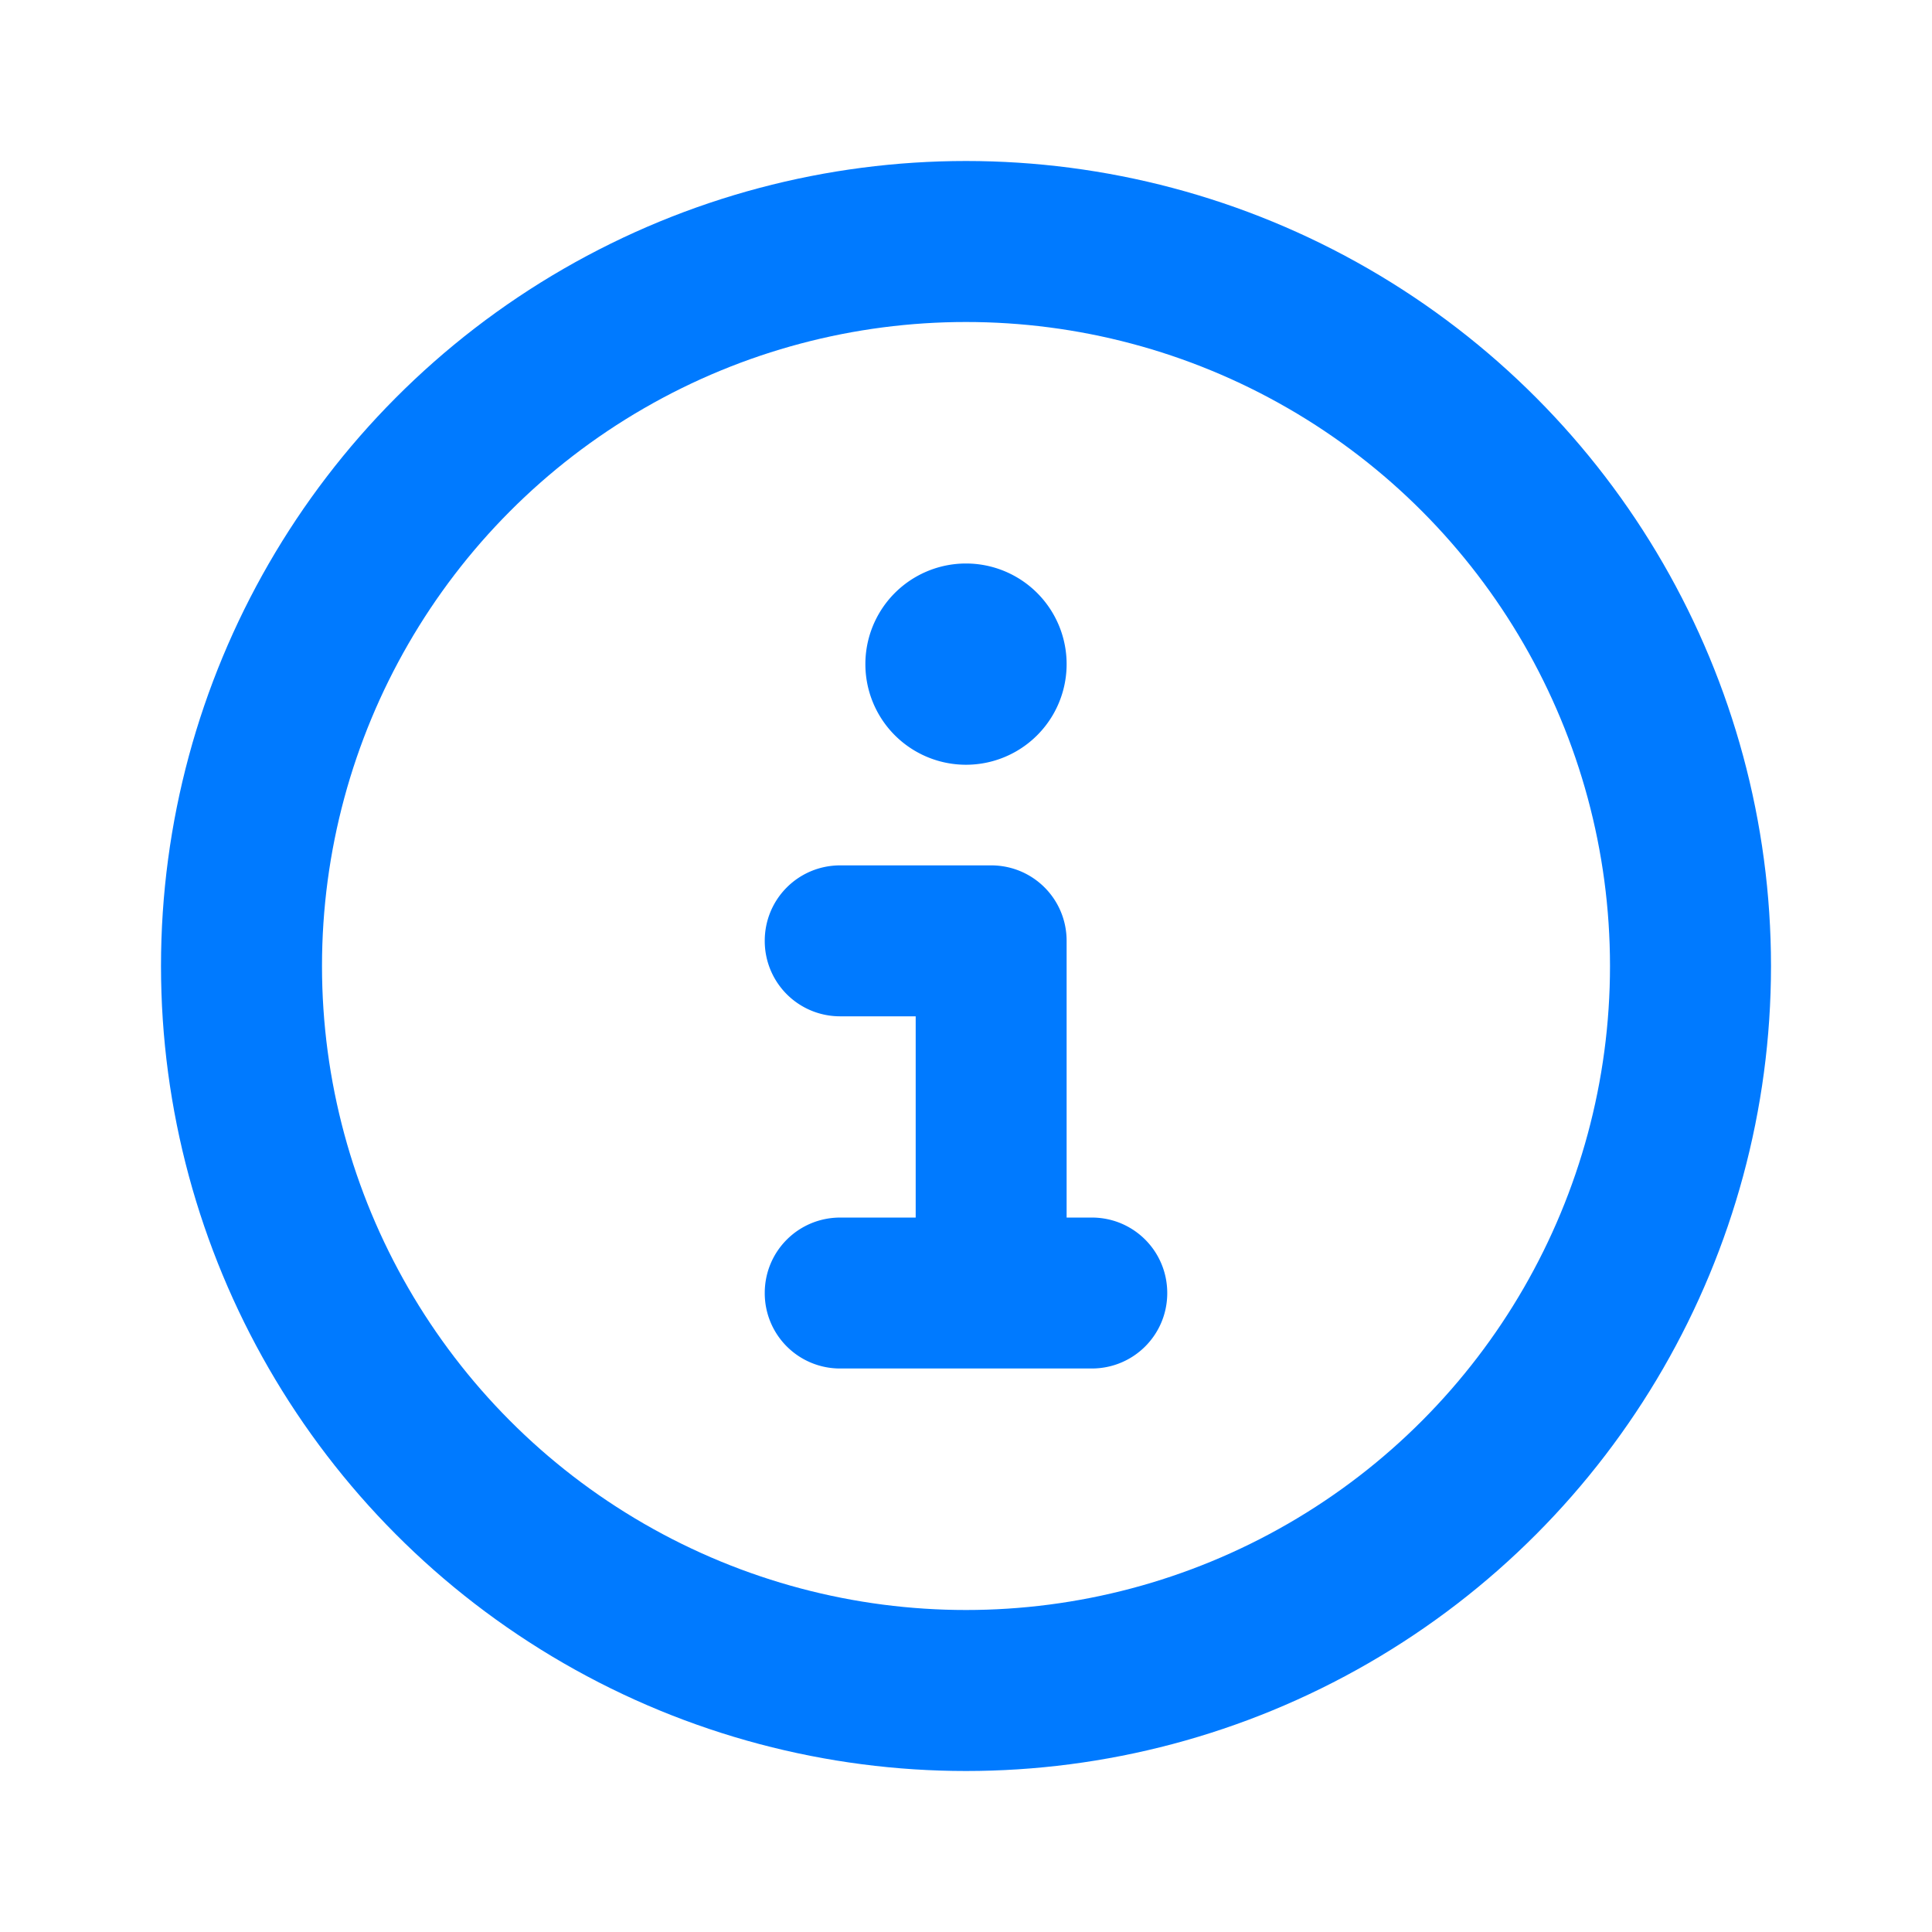 <svg width="24" height="24" viewBox="0 0 24 24" fill="none" xmlns="http://www.w3.org/2000/svg">
    <path d="M10.438 15.125h.937v-2.5h-.938a.935.935 0 0 1-.937-.938c0-.519.418-.937.938-.937h1.874c.52 0 .938.418.938.938v3.437h.313c.519 0 .937.418.937.938 0 .519-.418.937-.938.937h-3.124a.935.935 0 0 1-.938-.938c0-.519.418-.937.938-.937zM12 7a1.25 1.25 0 1 1 0 2.5A1.25 1.25 0 0 1 12 7z" fill="#007AFF"/>
    <circle cx="12" cy="12" r="9" stroke="#007AFF" stroke-width="2"/>
</svg>
